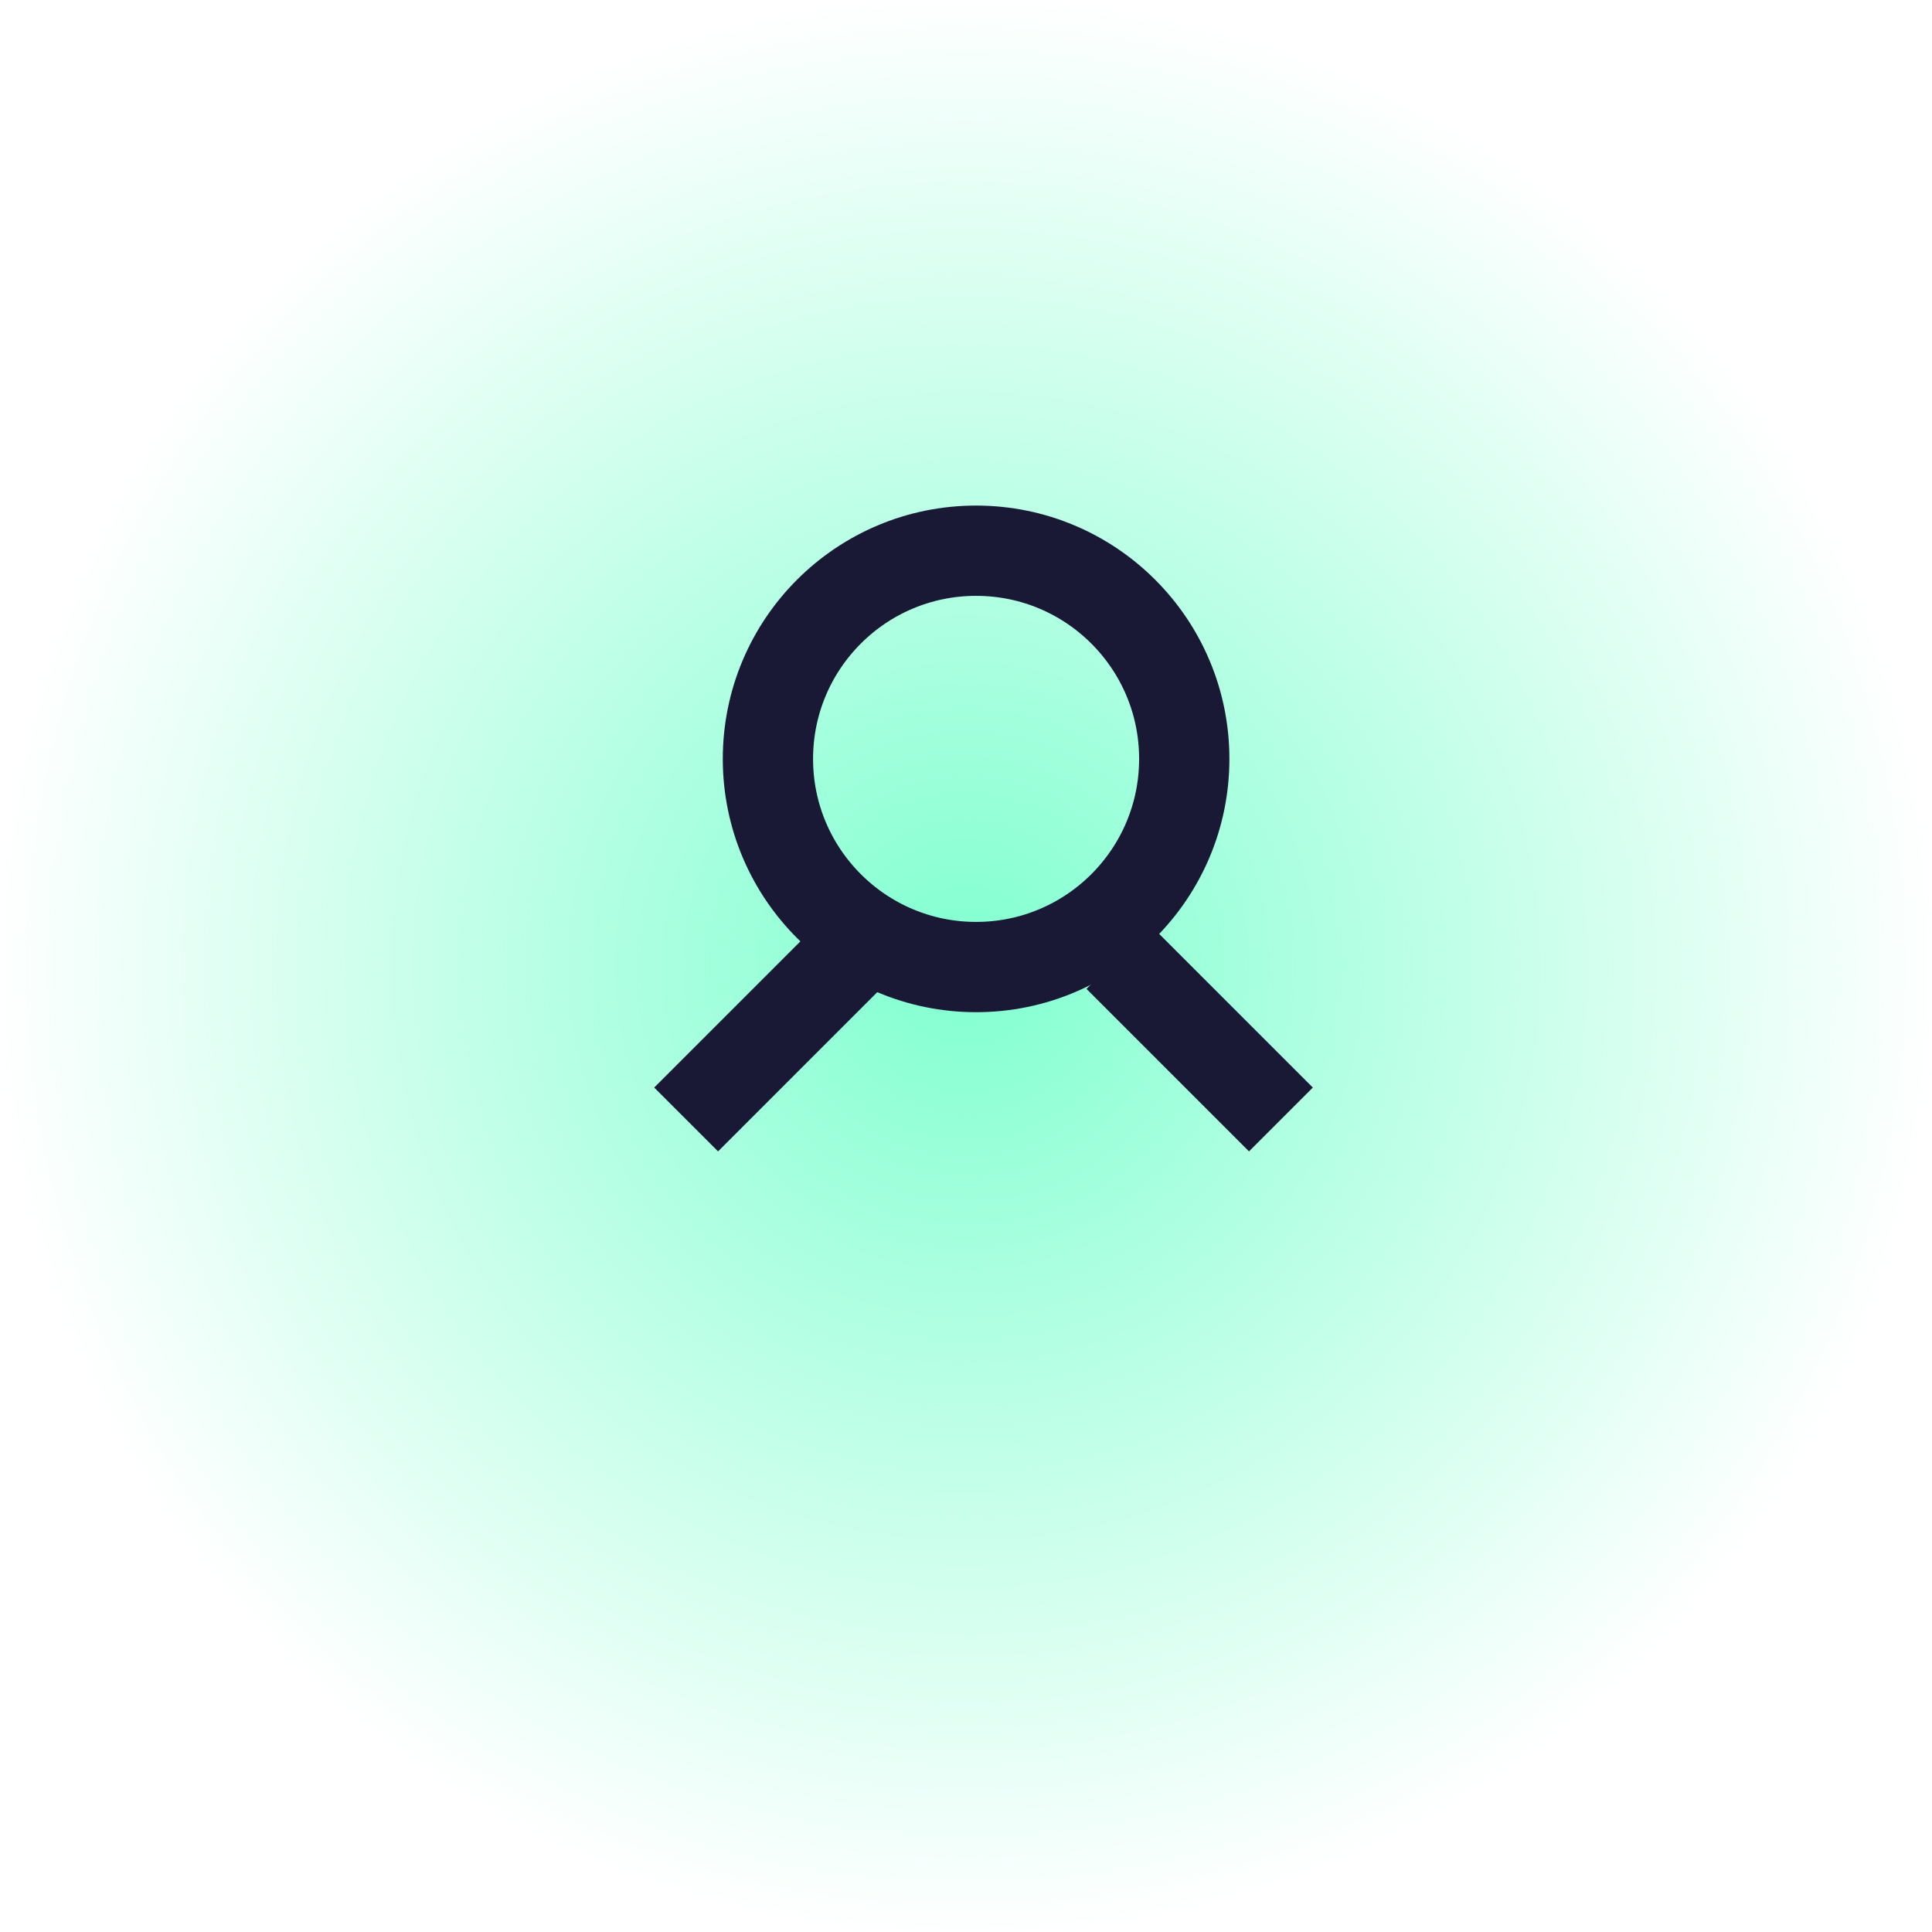 <svg width="107" height="107" viewBox="0 0 107 107" fill="none" xmlns="http://www.w3.org/2000/svg">
<rect width="107" height="107" fill="url(#paint0_radial_9868_27246)"/>
<circle cx="54.059" cy="42.029" r="11.529" stroke="#191936" stroke-width="5"/>
<mask id="path-2-inside-1_9868_27246" fill="white">
<rect x="26" y="59" width="24.941" height="24.941" rx="4.676"/>
</mask>
<rect x="26" y="59" width="24.941" height="24.941" rx="4.676" stroke="#191936" stroke-width="10" mask="url(#path-2-inside-1_9868_27246)"/>
<mask id="path-3-inside-2_9868_27246" fill="white">
<rect width="24.941" height="24.941" rx="4.676" transform="matrix(-1 0 0 1 82.941 59)"/>
</mask>
<rect width="24.941" height="24.941" rx="4.676" transform="matrix(-1 0 0 1 82.941 59)" stroke="#191936" stroke-width="10" mask="url(#path-3-inside-2_9868_27246)"/>
<path d="M47 53L38 62" stroke="#191936" stroke-width="5"/>
<path d="M61.941 53L70.941 62" stroke="#191936" stroke-width="5"/>
<defs>
<radialGradient id="paint0_radial_9868_27246" cx="0" cy="0" r="1" gradientUnits="userSpaceOnUse" gradientTransform="translate(53.5 53.5) rotate(90) scale(53.5)">
<stop offset="0.055" stop-color="#88FFD3"/>
<stop offset="1" stop-color="#88FFD3" stop-opacity="0"/>
</radialGradient>
</defs>
</svg>
